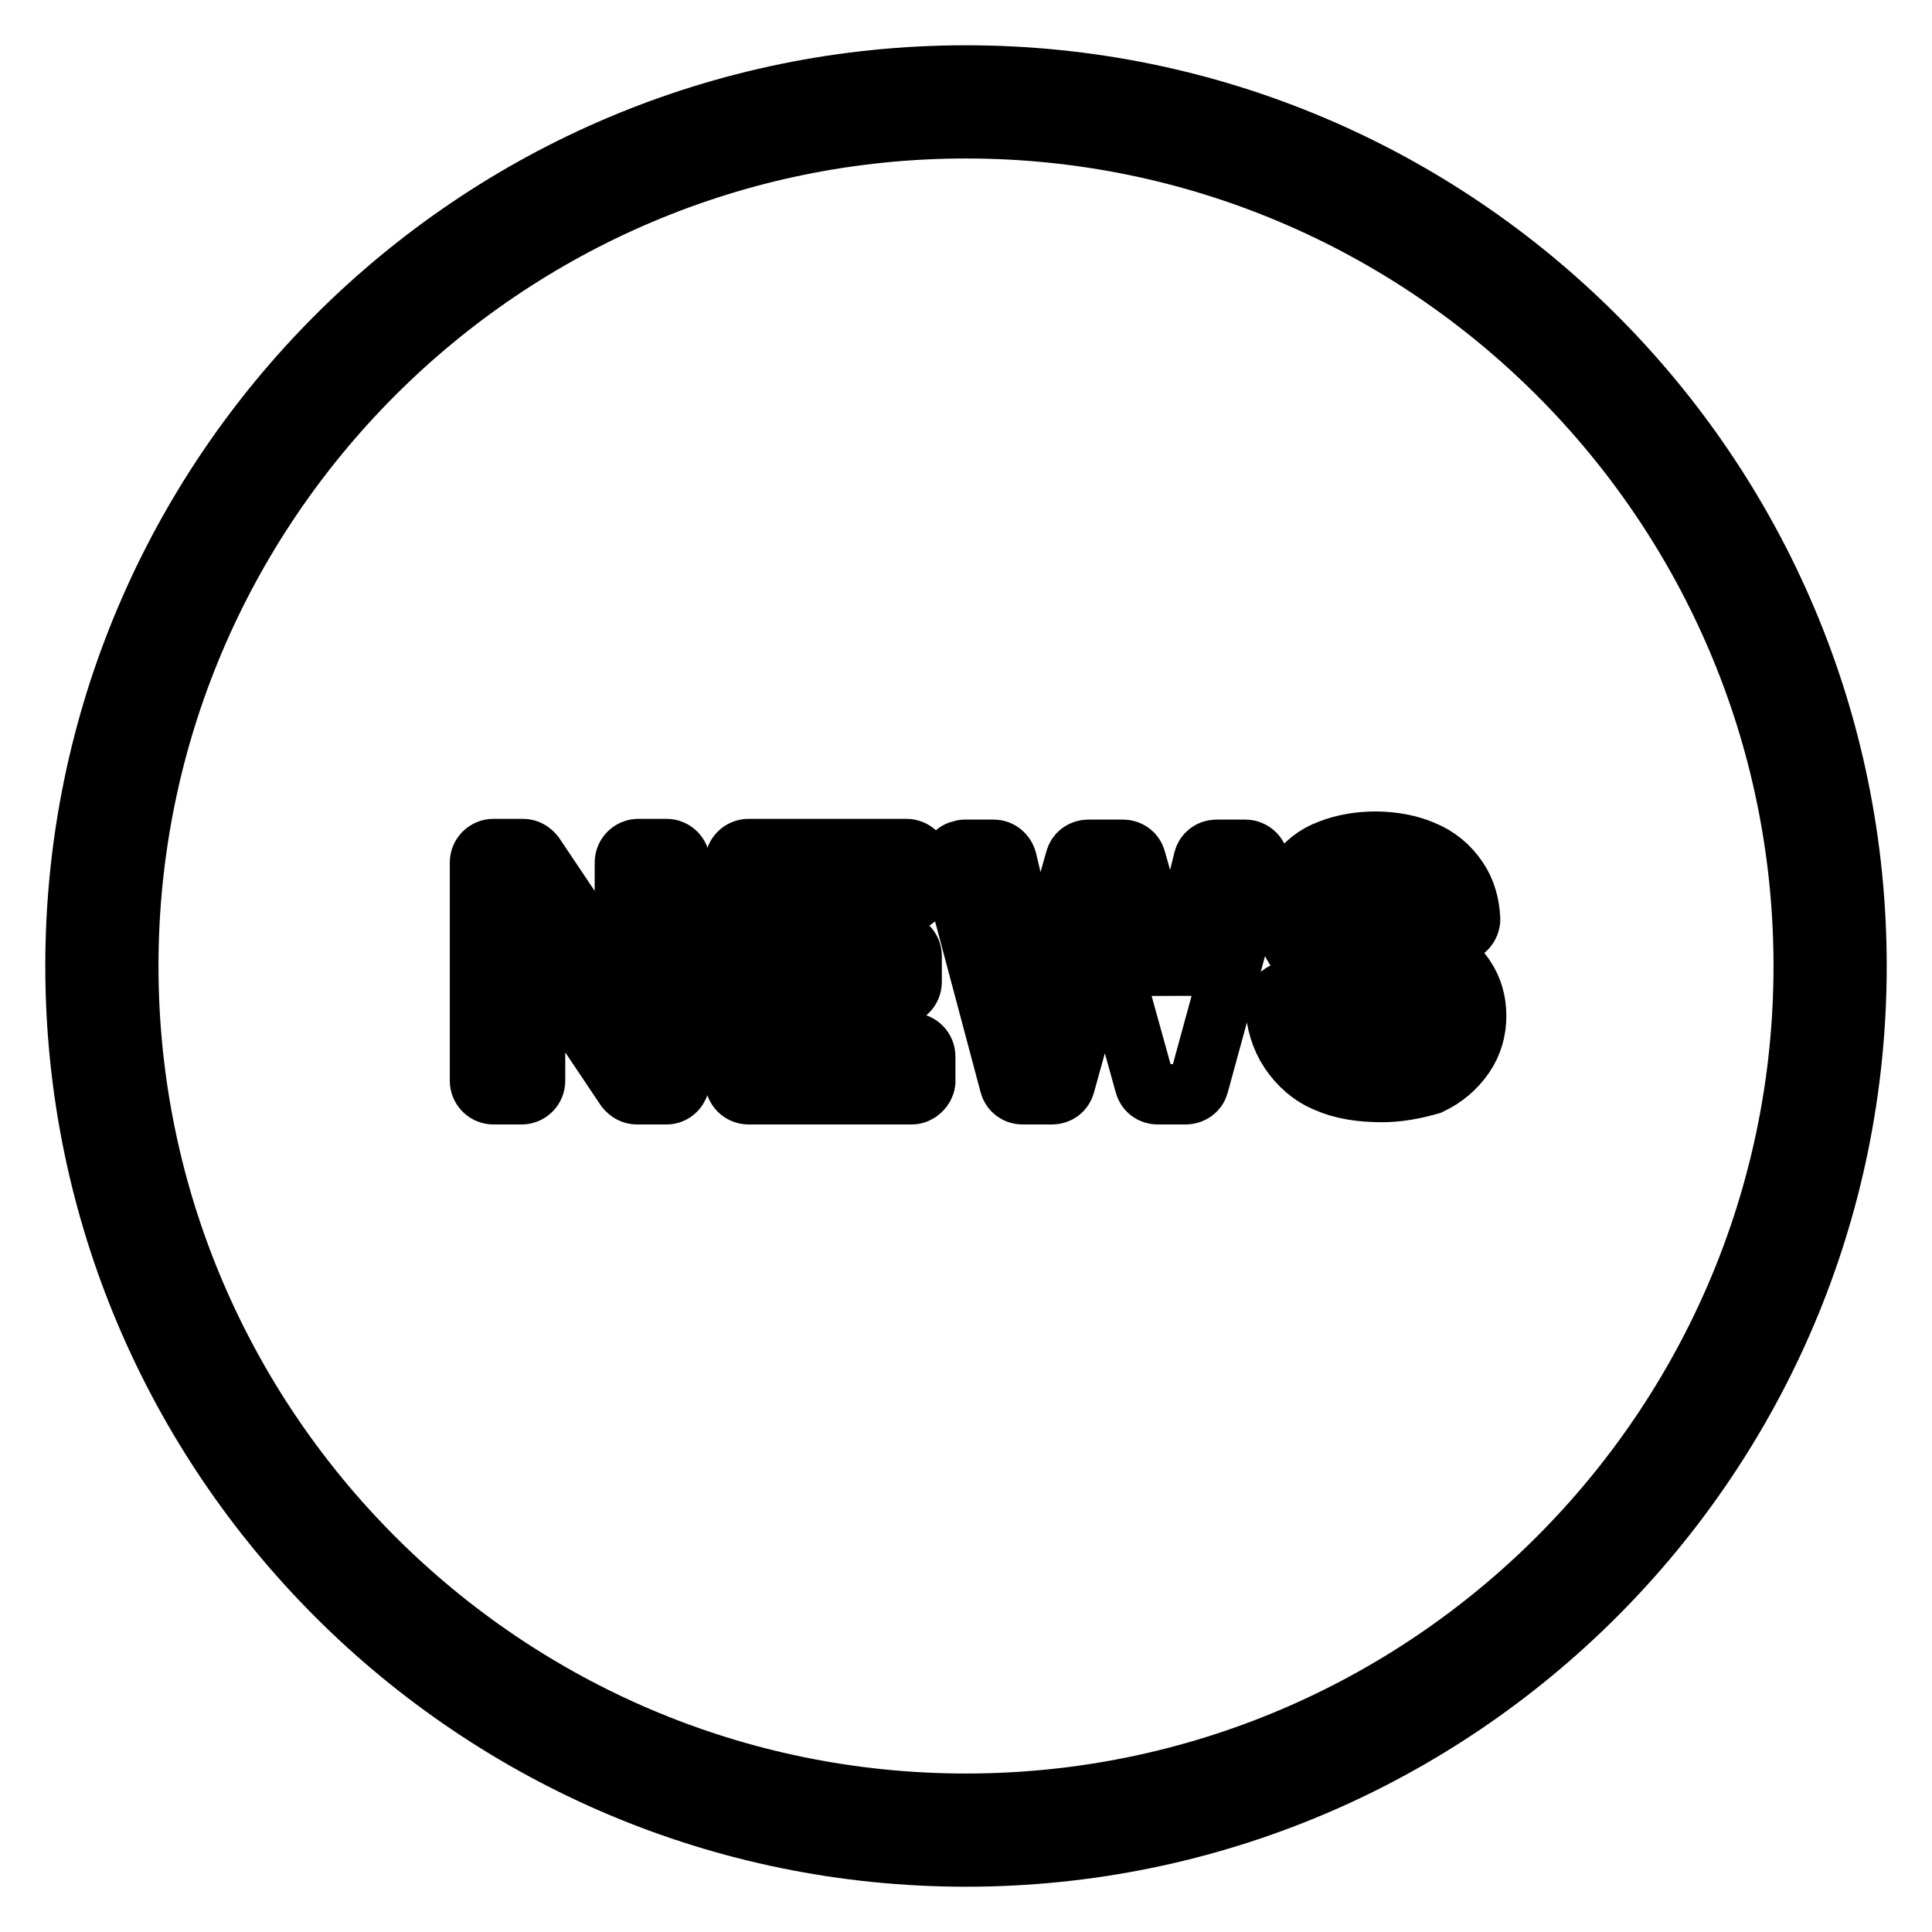 <?xml version="1.0" encoding="utf-8"?>
<!-- Svg Vector Icons : http://www.onlinewebfonts.com/icon -->
<!DOCTYPE svg PUBLIC "-//W3C//DTD SVG 1.1//EN" "http://www.w3.org/Graphics/SVG/1.1/DTD/svg11.dtd">
<svg version="1.1" xmlns="http://www.w3.org/2000/svg" xmlns:xlink="http://www.w3.org/1999/xlink" x="0px" y="0px" viewBox="0 0 256 256" enable-background="new 0 0 256 256" xml:space="preserve">
<g> <path stroke-width="8" fill-opacity="0" stroke="#000000"  d="M128,246c-65.1,0-118-52.9-118-118C10,62.9,62.9,10,128,10c65.1,0,118,52.9,118,118 C246,193.1,193.1,246,128,246z M128,17C66.8,17,17,66.8,17,128c0,61.2,49.8,111,111,111c61.2,0,111-49.8,111-111 C239,66.8,189.2,17,128,17z M88.3,145h-3.9c-0.6,0-1.1-0.3-1.5-0.8l-12-17.9v16.9c0,1-0.8,1.8-1.8,1.8l0,0h-3.7 c-1,0-1.8-0.8-1.8-1.8v-28.9c0-1,0.8-1.8,1.8-1.8h3.9c0.6,0,1.1,0.3,1.5,0.8l12,17.9v-16.9c0-1,0.8-1.8,1.8-1.8l0,0h3.7 c1,0,1.8,0.8,1.8,1.8l0,0v28.9C90,144.2,89.3,145,88.3,145z M120.8,145H99.2c-1,0-1.8-0.8-1.8-1.8l0,0v-28.9c0-1,0.8-1.8,1.8-1.8 l0,0h20.9c1,0,1.8,0.8,1.8,1.8l0,0v3.4c0,1-0.8,1.8-1.8,1.8l0,0h-15.3v5.4H119c1,0,1.8,0.8,1.8,1.8l0,0v3.4c0,1-0.8,1.8-1.8,1.8 l0,0h-14.2v6.3h16c1,0,1.8,0.8,1.8,1.8l0,0v3.4C122.5,144.2,121.7,145,120.8,145z M157.1,145h-3.7c-0.8,0-1.5-0.5-1.7-1.3 l-5.3-19.1l-5.3,19.1c-0.2,0.8-0.9,1.3-1.7,1.3h-3.9c-0.8,0-1.5-0.5-1.7-1.3l-7.7-28.9c-0.3-0.9,0.3-1.9,1.2-2.1 c0.1,0,0.3-0.1,0.5-0.1h3.9c0.8,0,1.5,0.6,1.7,1.4l4.1,17.5l5-17.6c0.2-0.8,0.9-1.3,1.7-1.3h4.6c0.8,0,1.5,0.5,1.7,1.3l4.1,14.6 c0.2,0.8,0.5,1.7,0.7,2.5l4.2-17.1c0.2-0.8,0.9-1.3,1.7-1.3h3.8c1,0,1.8,0.8,1.8,1.8c0,0.2,0,0.3-0.1,0.5l-7.9,28.9 C158.6,144.5,157.9,145,157.1,145L157.1,145z M183.1,144.7c-2.8,0-5.3-0.4-7.3-1.3c-2-0.8-3.7-2.3-4.9-4.1 c-1.2-1.8-1.8-3.9-1.9-6.1c0-0.9,0.7-1.7,1.6-1.8l3.6-0.3c0.9-0.1,1.8,0.6,1.9,1.5c0.1,1.2,0.4,2.1,0.9,2.8 c0.4,0.6,1.2,1.2,2.2,1.6c2.1,0.9,5,0.9,7,0.2c0.8-0.3,1.4-0.7,1.7-1.2c0.3-0.4,0.5-0.9,0.5-1.4c0-0.5-0.1-0.9-0.4-1.3 c-0.2-0.3-0.7-0.7-1.8-1.1c-0.5-0.2-1.7-0.6-4.9-1.3c-2.8-0.7-4.8-1.3-6-2c-1.6-0.9-2.9-2-3.7-3.3c-0.9-1.4-1.3-2.9-1.3-4.5 c0-1.8,0.5-3.5,1.5-5c1-1.6,2.5-2.8,4.4-3.5c3.8-1.5,8.8-1.4,12.3,0.1c2,0.8,3.5,2.1,4.6,3.7c1.1,1.6,1.6,3.4,1.7,5.4 c0,0.9-0.7,1.7-1.6,1.8l-3.7,0.3c-1.1,0.1-1.8-0.6-1.9-1.6c-0.1-1.4-0.6-2.3-1.4-3c-0.8-0.7-2.1-1-3.9-1c-2.4,0-3.5,0.5-4,0.9 c-0.8,0.7-0.9,1.3-0.9,1.7c0,0.5,0.2,0.9,0.5,1.3c0.1,0.1,0.9,0.7,5,1.7c3.2,0.7,5.4,1.4,6.7,2c2,0.9,3.5,2.1,4.5,3.6 c1,1.5,1.5,3.2,1.5,5.1c0,1.9-0.5,3.7-1.6,5.3c-1.1,1.6-2.6,2.9-4.5,3.8C187.4,144.3,185.3,144.7,183.1,144.7L183.1,144.7z"/></g>
</svg>